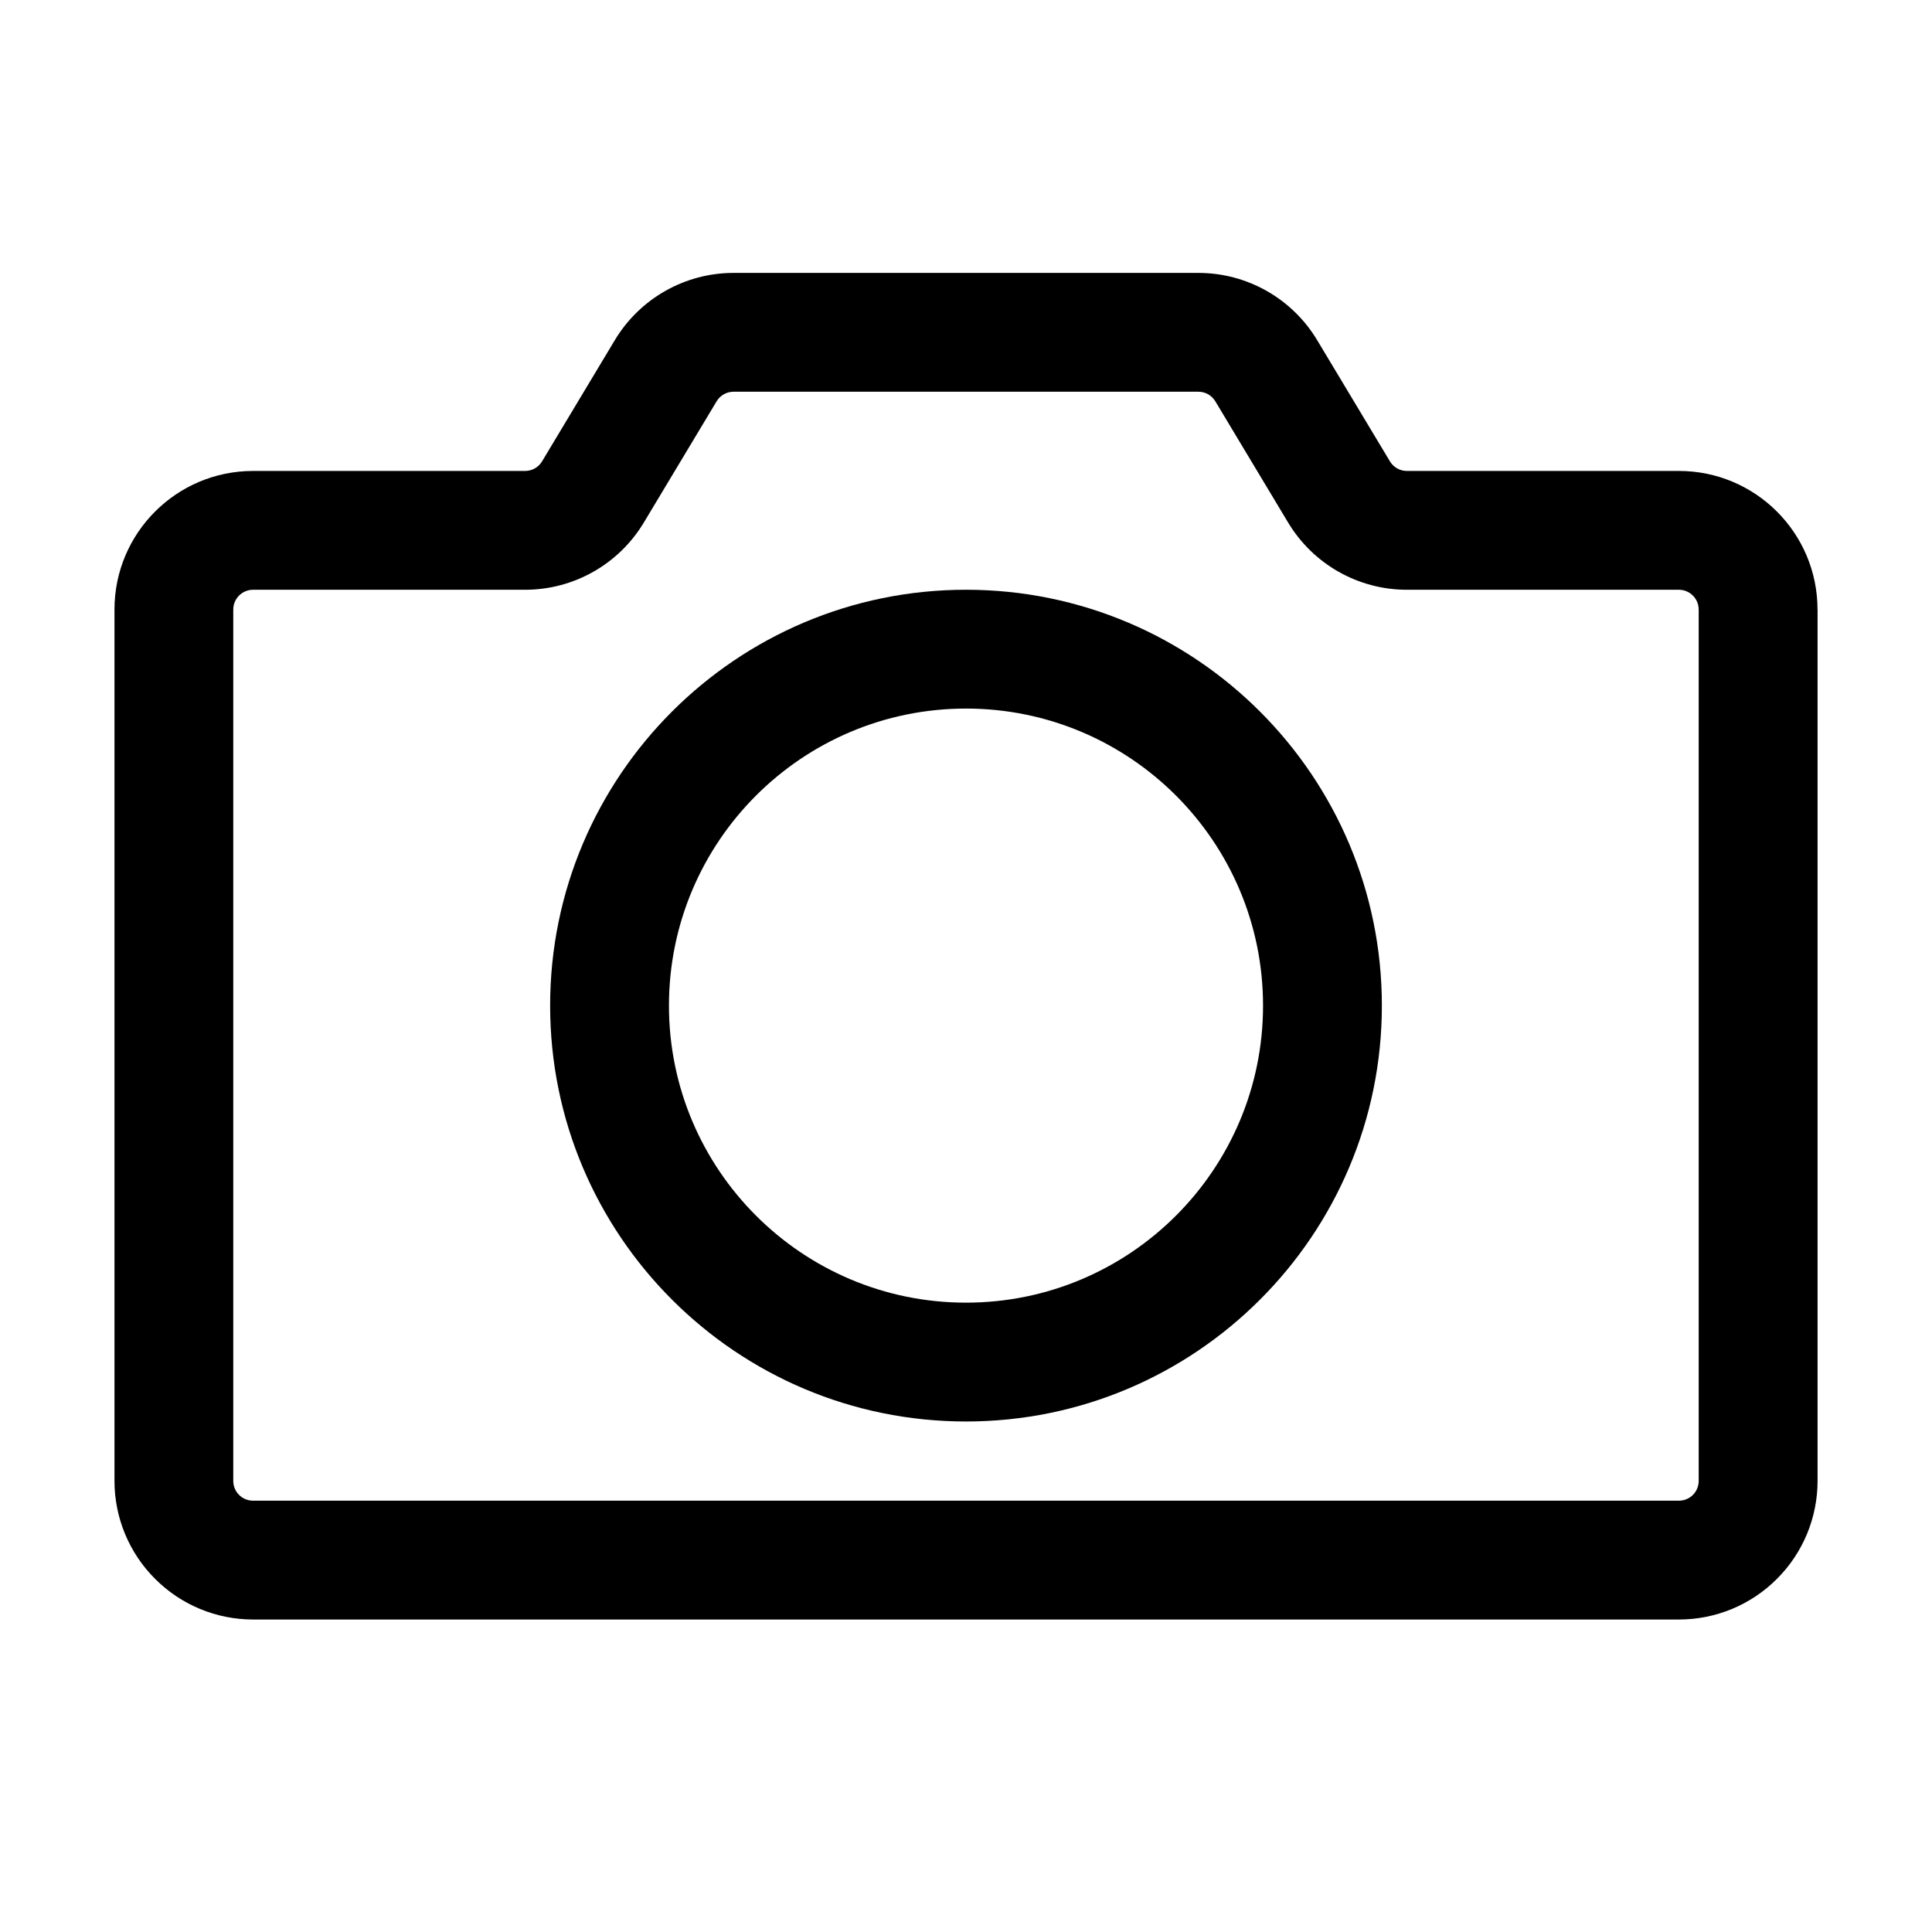 <?xml version="1.0" encoding="UTF-8"?>
<!-- Uploaded to: ICON Repo, www.svgrepo.com, Generator: ICON Repo Mixer Tools -->
<svg fill="#000000" width="800px" height="800px" version="1.1" viewBox="144 144 512 512" xmlns="http://www.w3.org/2000/svg">
 <g fill-rule="evenodd">
  <path d="m625.66 305.54c0-20.301-16.457-36.734-36.734-36.734h-72.086c-1.848 0-3.547-0.965-4.492-2.539l-19.27-32.098c-6.633-11.062-18.578-17.844-31.488-17.844h-123.18c-12.91 0-24.855 6.781-31.488 17.844l-19.27 32.098c-0.945 1.574-2.644 2.539-4.492 2.539h-72.086c-20.277 0-36.734 16.438-36.734 36.734v230.91c0 9.742 3.863 19.082 10.77 25.969 6.887 6.906 16.227 10.77 25.969 10.77h377.86c9.742 0 19.082-3.863 25.969-10.77 6.906-6.887 10.77-16.227 10.77-25.969v-230.91zm-31.488 0v230.91c0 1.387-0.547 2.731-1.531 3.715-0.988 0.988-2.332 1.531-3.715 1.531h-377.86c-1.387 0-2.731-0.547-3.715-1.531-0.988-0.988-1.531-2.332-1.531-3.715v-230.91c0-2.898 2.352-5.246 5.246-5.246h72.086c12.91 0 24.855-6.781 31.488-17.844l19.27-32.098c0.945-1.574 2.644-2.539 4.492-2.539h123.18c1.848 0 3.547 0.965 4.492 2.539l19.27 32.098c6.633 11.062 18.578 17.844 31.488 17.844h72.086c2.898 0 5.246 2.352 5.246 5.246z"/>
  <path d="m400 300.29c-60.836 0-110.21 49.375-110.21 110.21 0 60.836 49.375 110.21 110.21 110.21 60.836 0 110.21-49.375 110.21-110.21 0-60.836-49.375-110.21-110.21-110.21zm0 31.488c43.453 0 78.719 35.266 78.719 78.719 0 43.453-35.266 78.719-78.719 78.719s-78.719-35.266-78.719-78.719c0-43.453 35.266-78.719 78.719-78.719z"/>
 </g>
</svg>